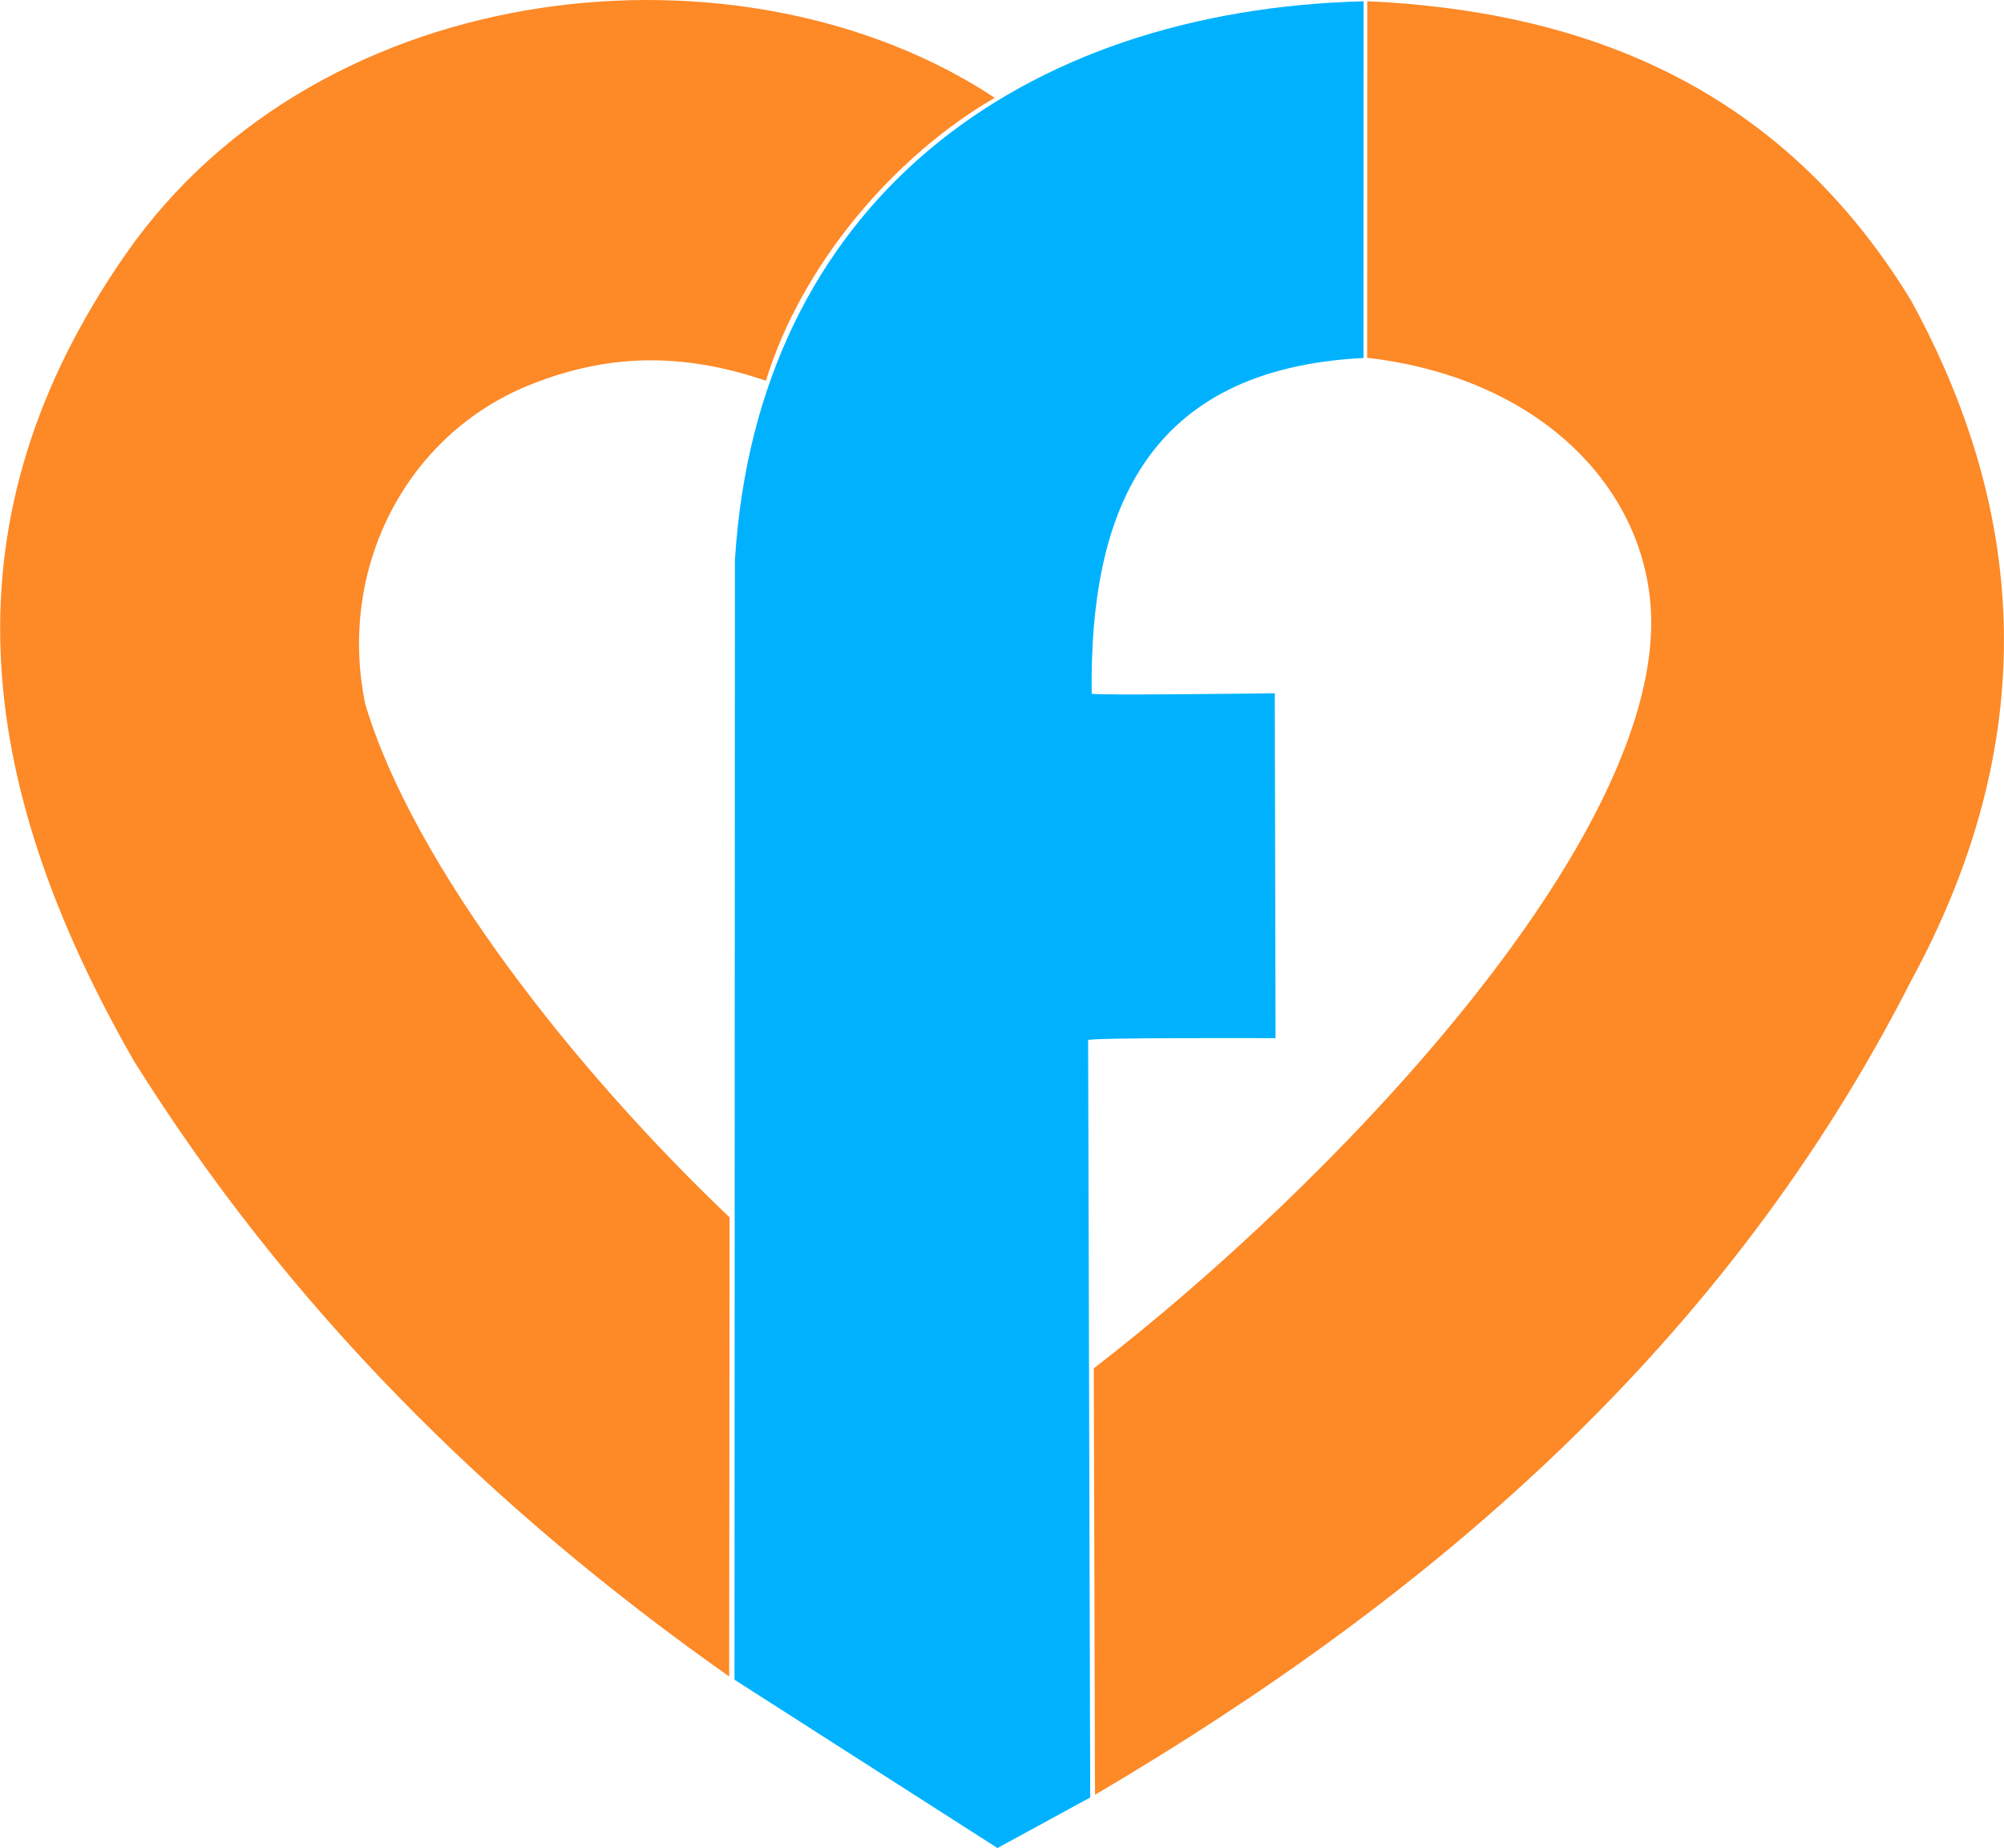 <svg clip-rule="evenodd" fill-rule="evenodd" stroke-linejoin="round" stroke-miterlimit="2" viewBox="0 0 2310 2130" xmlns="http://www.w3.org/2000/svg"><g transform="matrix(12.028 0 0 12.028 -12484.1 -194.641)"><path d="m1168.95 16.301-.01 34.164c17.39 2.009 27.66 13.543 27.21 26.204-.76 21.531-30.42 52.865-53.41 70.629l.12 40.857c32.67-19.223 60.63-43.45 78.2-77.979 11.72-21.526 12.03-43.256 0-65.207-12.16-19.92-30.43-27.682-52.11-28.668z" fill="#fd8927"/><path d="m1168.59 50.483.01-34.176c-32.91.844-58.14 19.335-60.25 53.562l-.04 107.262 25.2 16.126 8.89-4.844s-.2-72.828-.2-72.568c0-.26 17.96-.188 17.96-.188l-.07-33.049s-17.55.24-17.55.035c-.21-17.093 4.99-31.093 26.05-32.16z" fill="#00b2fd"/><path d="m1107.84 132.832-.04 43.987c-23.21-16.35-42.36-35.553-56.99-58.884-15.55-27.065-18.4-52.162-.85-77.388 18.85-27.086 59.34-30.83 83.29-14.993-9.65 5.582-18.52 15.999-21.93 27.108-7.47-2.534-14.64-2.812-22.63.4-11.9 4.783-18.46 17.657-15.76 30.611 4.63 15.431 20 34.977 34.91 49.159z" fill="#fd8927"/></g></svg>